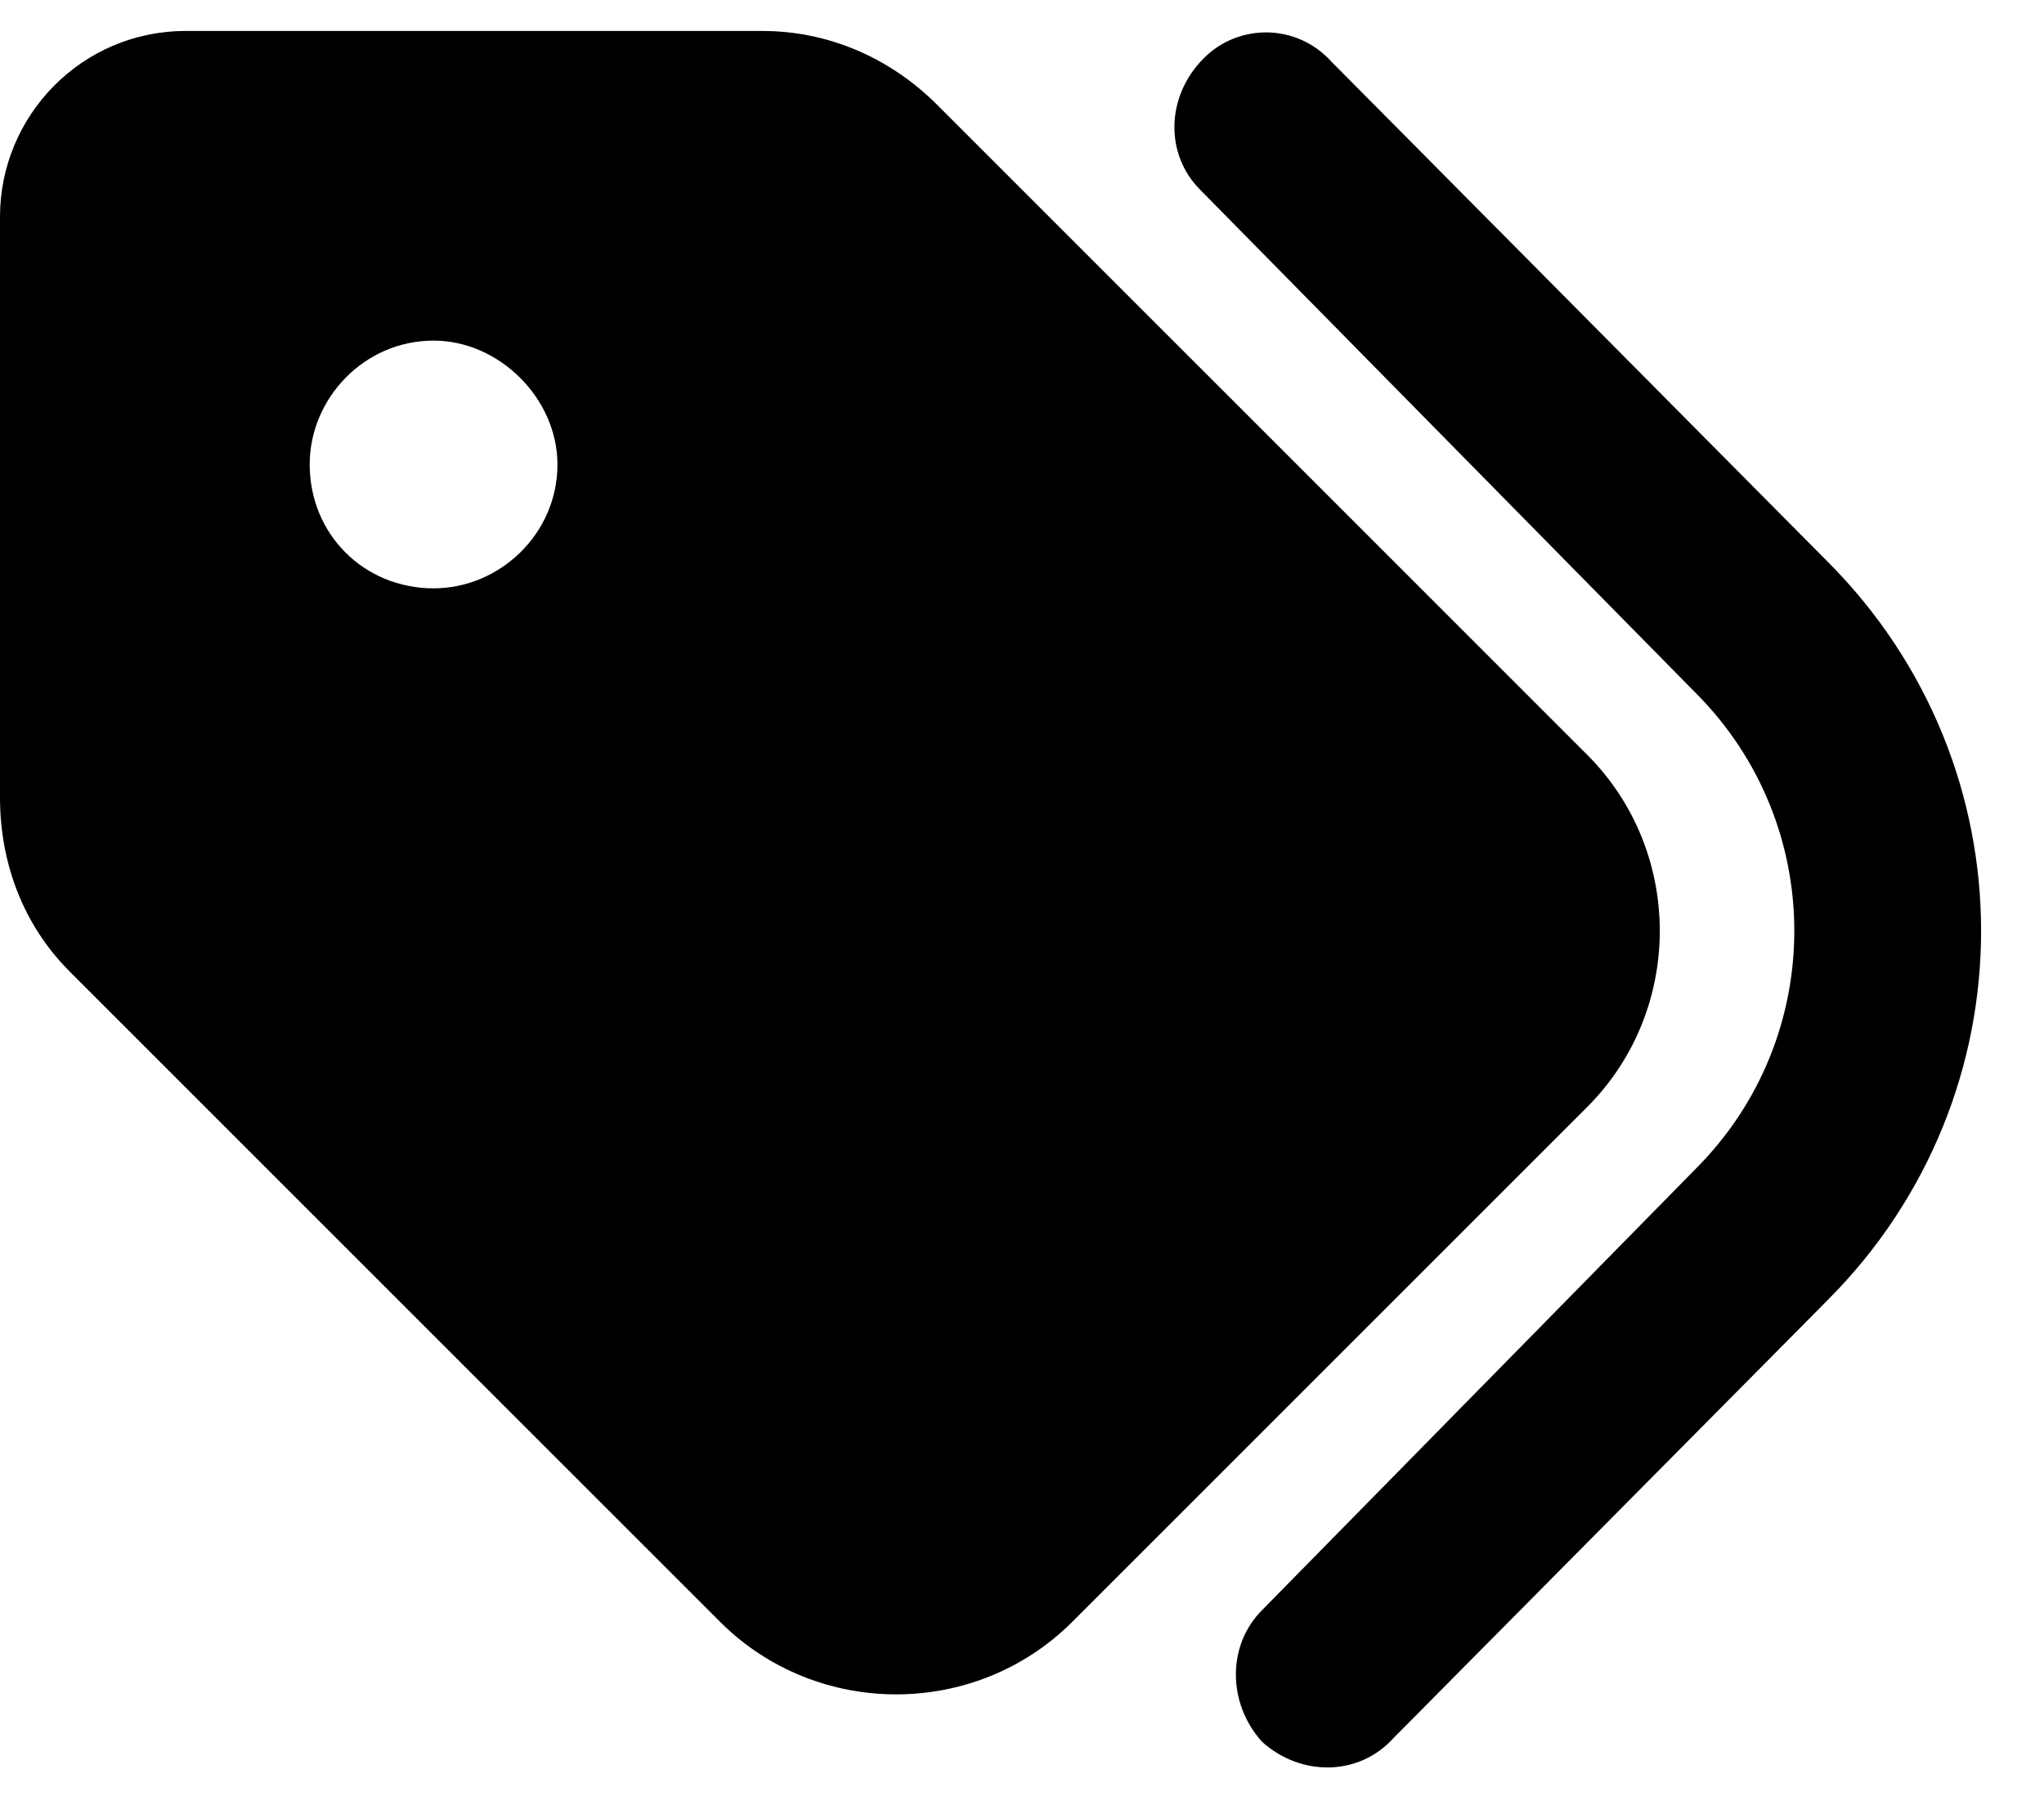 <?xml version="1.0" encoding="UTF-8"?>
<svg xmlns="http://www.w3.org/2000/svg" width="66" height="58" viewBox="0 0 66 58" fill="none">
  <path d="M59 18.125C65.625 24.75 65.625 35.375 59 42L45 56.125C43.875 57.375 42 57.375 40.75 56.25C39.625 55 39.625 53.125 40.75 52L54.75 37.75C59 33.5 59 26.625 54.75 22.375L38.75 6.125C37.625 5 37.625 3.125 38.875 1.875C40 0.75 41.875 0.75 43 2L59 18.125ZM0 25.75V7C0 3.75 2.625 1 6 1H24.625C26.75 1 28.75 1.875 30.25 3.375L51.25 24.375C54.375 27.5 54.375 32.625 51.25 35.75L34.625 52.375C31.5 55.5 26.375 55.5 23.25 52.375L2.25 31.375C0.75 29.875 0 27.875 0 25.75ZM14 11C11.75 11 10 12.875 10 15C10 17.25 11.75 19 14 19C16.125 19 18 17.25 18 15C18 12.875 16.125 11 14 11Z" fill="black"></path>
</svg>
